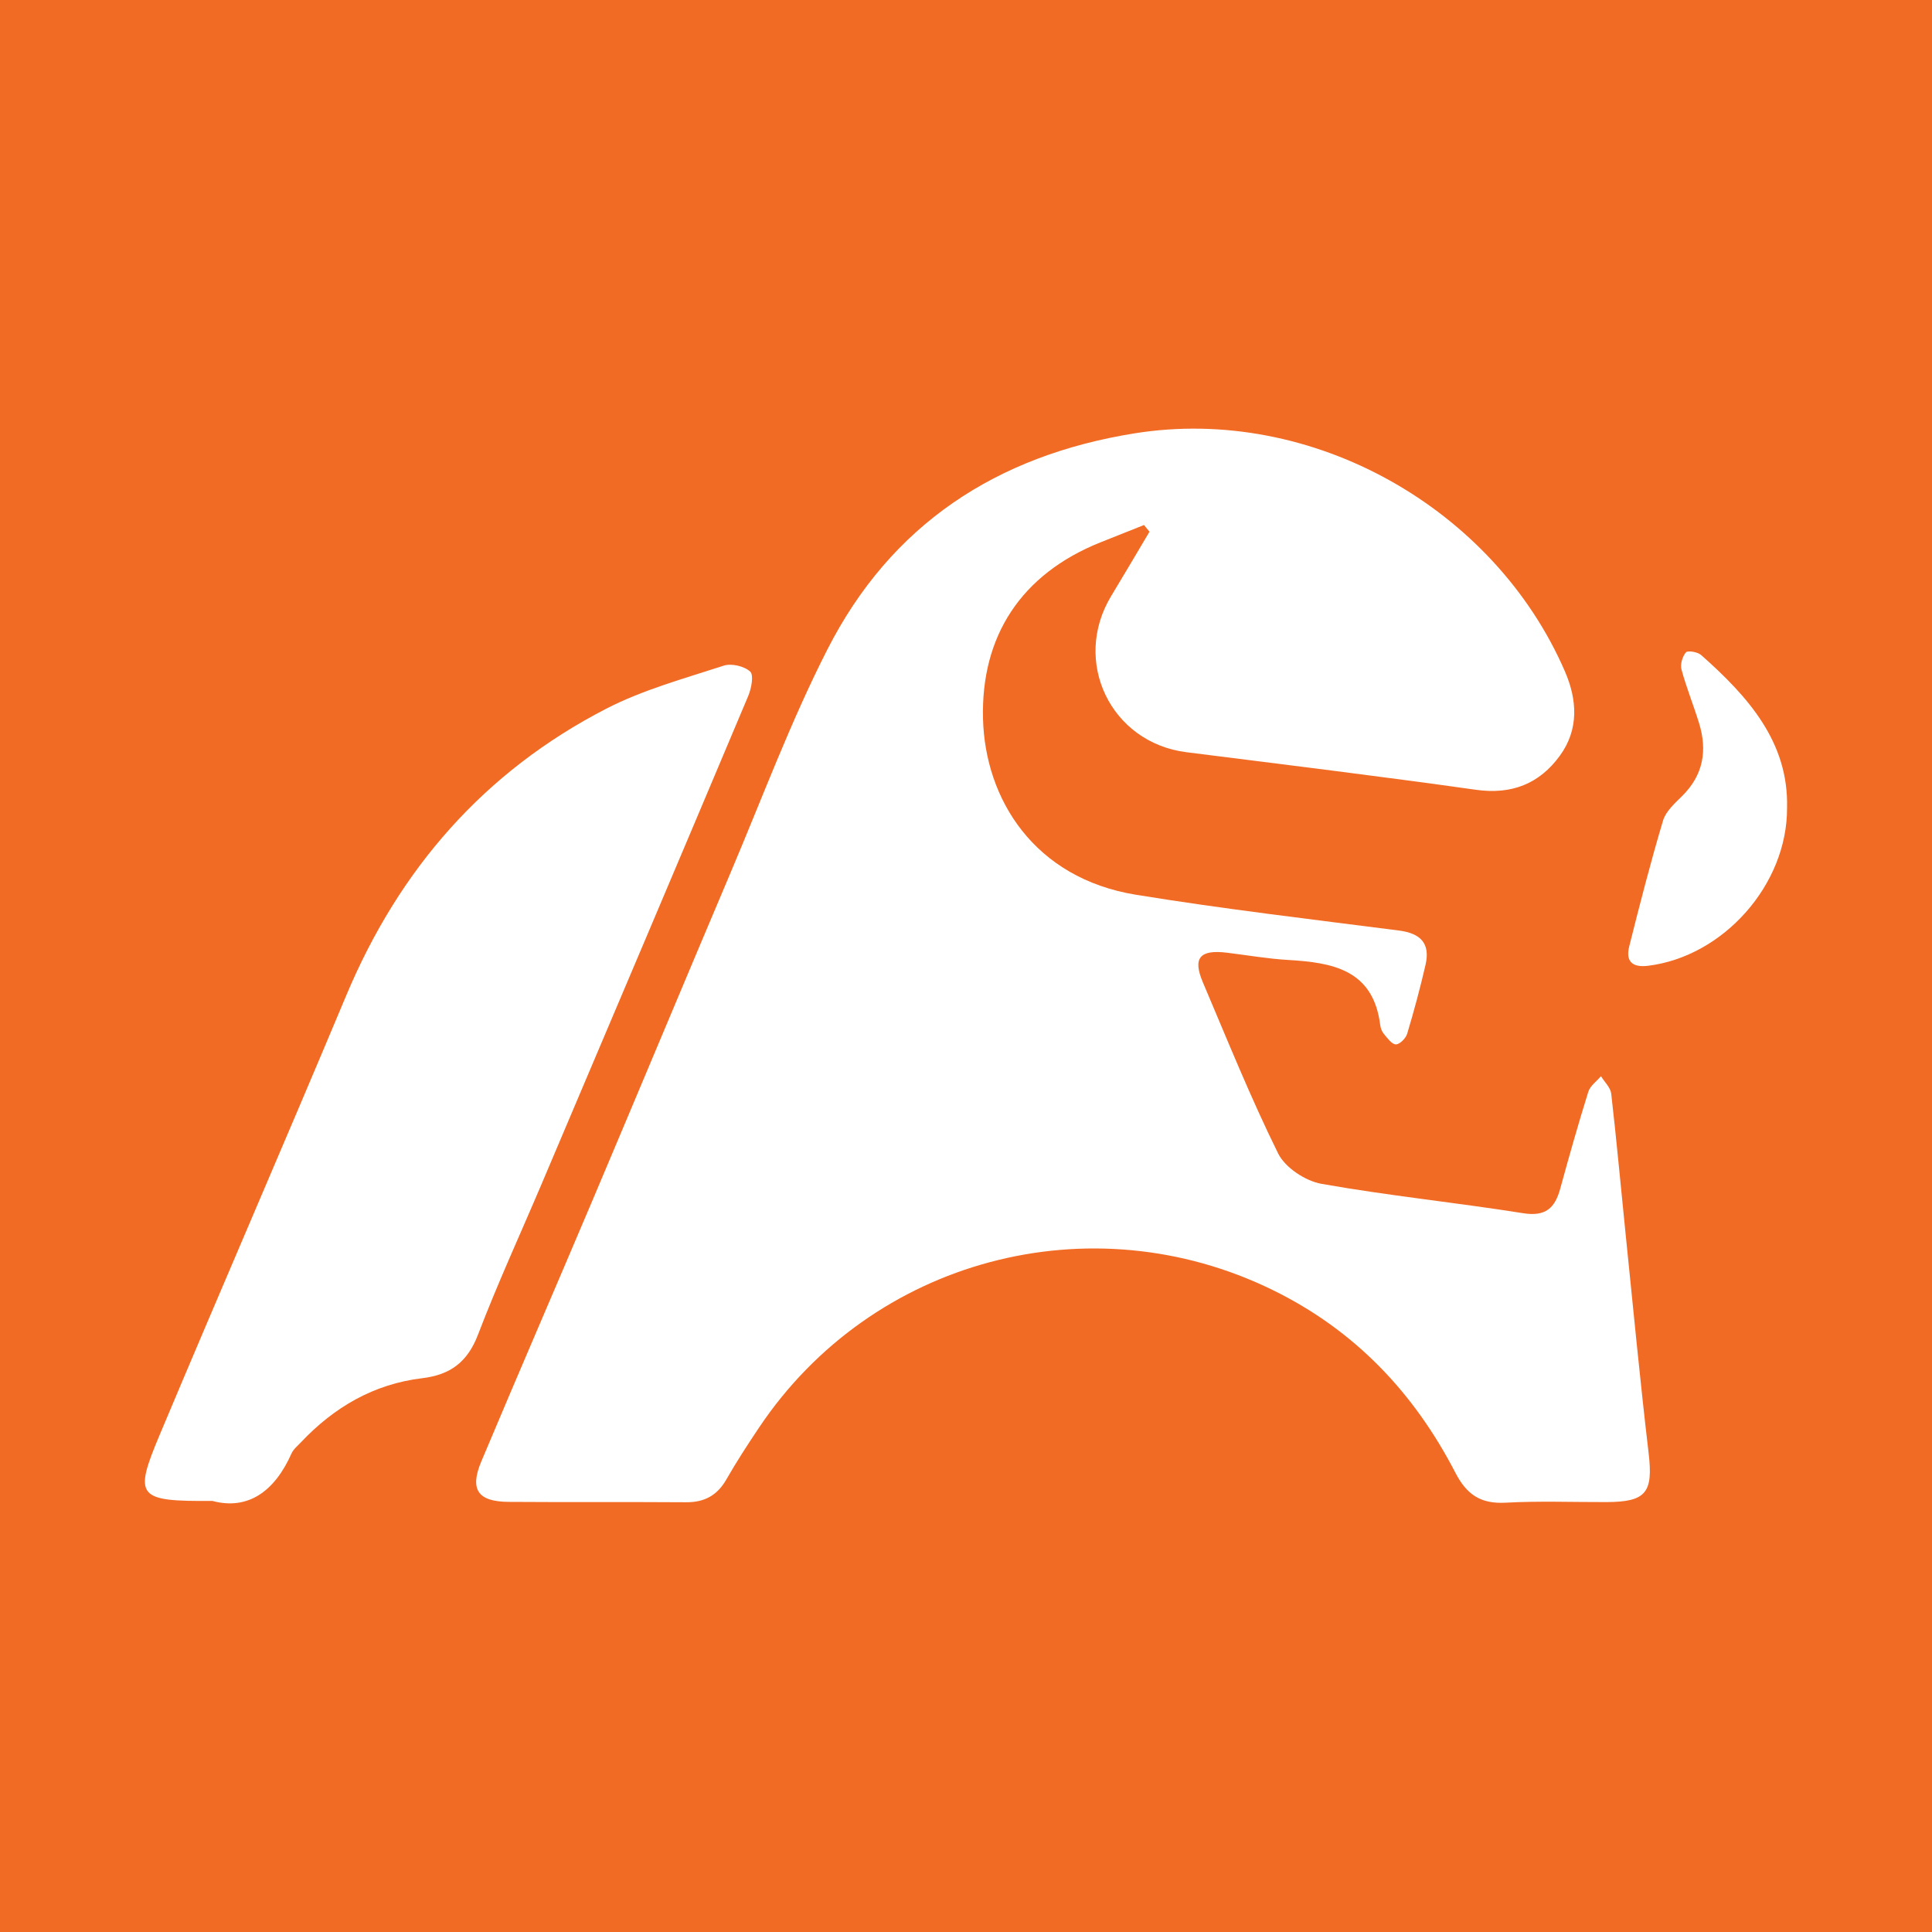 <?xml version="1.0" encoding="utf-8"?>
<!-- Generator: Adobe Illustrator 17.0.0, SVG Export Plug-In . SVG Version: 6.00 Build 0)  -->
<!DOCTYPE svg PUBLIC "-//W3C//DTD SVG 1.1//EN" "http://www.w3.org/Graphics/SVG/1.1/DTD/svg11.dtd">
<svg version="1.1" id="Layer_1" xmlns="http://www.w3.org/2000/svg" xmlns:xlink="http://www.w3.org/1999/xlink" x="0px" y="0px"
	 width="200px" height="200px" viewBox="0 0 200 200" enable-background="new 0 0 200 200" xml:space="preserve">
<rect fill="#F26B24" width="200" height="200"/>
<g>
	<path fill="#FFFFFF" d="M118.427,54.349c-1.508,0.6-3.017,1.197-4.523,1.802c-8.232,3.301-12.362,9.733-12.143,18.253
		c0.214,8.349,5.316,16.51,15.834,18.221c9.034,1.47,18.135,2.536,27.216,3.702c2.25,0.289,3.274,1.327,2.758,3.559
		c-0.553,2.396-1.192,4.775-1.9,7.13c-0.141,0.469-0.766,1.099-1.168,1.099c-0.416,0-0.869-0.644-1.232-1.07
		c-0.209-0.246-0.348-0.607-0.389-0.933c-0.723-5.749-4.937-6.468-9.55-6.739c-2.111-0.124-4.207-0.492-6.31-0.749
		c-2.817-0.344-3.575,0.535-2.5,3.064c2.524,5.939,4.937,11.938,7.792,17.717c0.723,1.464,2.819,2.849,4.485,3.145
		c6.922,1.23,13.936,1.936,20.883,3.042c2.333,0.371,3.286-0.539,3.837-2.548c0.92-3.355,1.867-6.704,2.904-10.023
		c0.192-0.615,0.862-1.081,1.311-1.615c0.368,0.603,0.989,1.177,1.062,1.813c0.561,4.888,1.003,9.789,1.505,14.683
		c0.769,7.507,1.481,15.02,2.365,22.514c0.481,4.08-0.231,5.066-4.354,5.079c-3.486,0.011-6.98-0.127-10.457,0.063
		c-2.562,0.139-4.013-0.824-5.188-3.097c-4.283-8.284-10.402-14.751-18.912-18.917c-18.839-9.223-41.474-3.229-53.17,14.229
		c-1.18,1.761-2.34,3.542-3.391,5.381c-0.949,1.66-2.282,2.372-4.171,2.359c-6.122-0.042-12.245,0.006-18.367-0.039
		c-3.186-0.023-4.057-1.266-2.828-4.189c3.817-9.077,7.735-18.111,11.574-27.179c4.764-11.254,9.469-22.534,14.238-33.786
		c3.277-7.731,6.214-15.642,10.022-23.105c6.585-12.906,17.461-20.055,31.777-22.353c18.382-2.95,37.232,7.736,44.562,24.637
		c1.279,2.949,1.464,6.01-0.525,8.736c-2.115,2.899-4.975,4.045-8.677,3.524c-9.978-1.404-19.981-2.63-29.979-3.89
		c-7.833-0.986-11.891-9.399-7.781-16.18c1.337-2.205,2.64-4.43,3.959-6.646C118.806,54.811,118.616,54.58,118.427,54.349z"/>
	<path fill="#FFFFFF" d="M21.987,155.376c-7.797,0.054-8.174-0.376-5.456-6.843c6.377-15.174,12.939-30.271,19.299-45.452
		c5.491-13.107,14.294-23.208,26.931-29.718c3.811-1.963,8.054-3.114,12.159-4.455c0.801-0.261,2.127,0.052,2.738,0.614
		c0.391,0.36,0.124,1.751-0.204,2.53c-7.083,16.815-14.213,33.609-21.341,50.405c-2.221,5.235-4.605,10.407-6.634,15.715
		c-1.083,2.834-2.872,4.152-5.77,4.499c-5.01,0.6-9.126,3.001-12.558,6.638c-0.348,0.369-0.781,0.717-0.978,1.161
		C28.44,154.373,25.684,156.366,21.987,155.376z"/>
	<path fill="#FFFFFF" d="M184.995,83.625c0.039,7.989-6.636,15.406-14.397,16.353c-1.639,0.2-2.326-0.473-1.943-1.999
		c1.096-4.362,2.213-8.722,3.501-13.029c0.291-0.974,1.233-1.805,2.005-2.573c2.171-2.159,2.594-4.69,1.728-7.506
		c-0.573-1.865-1.312-3.681-1.822-5.561c-0.146-0.536,0.094-1.349,0.459-1.778c0.184-0.216,1.213-0.045,1.574,0.275
		C180.965,72.116,185.168,76.82,184.995,83.625z"/>
</g>
</svg>
